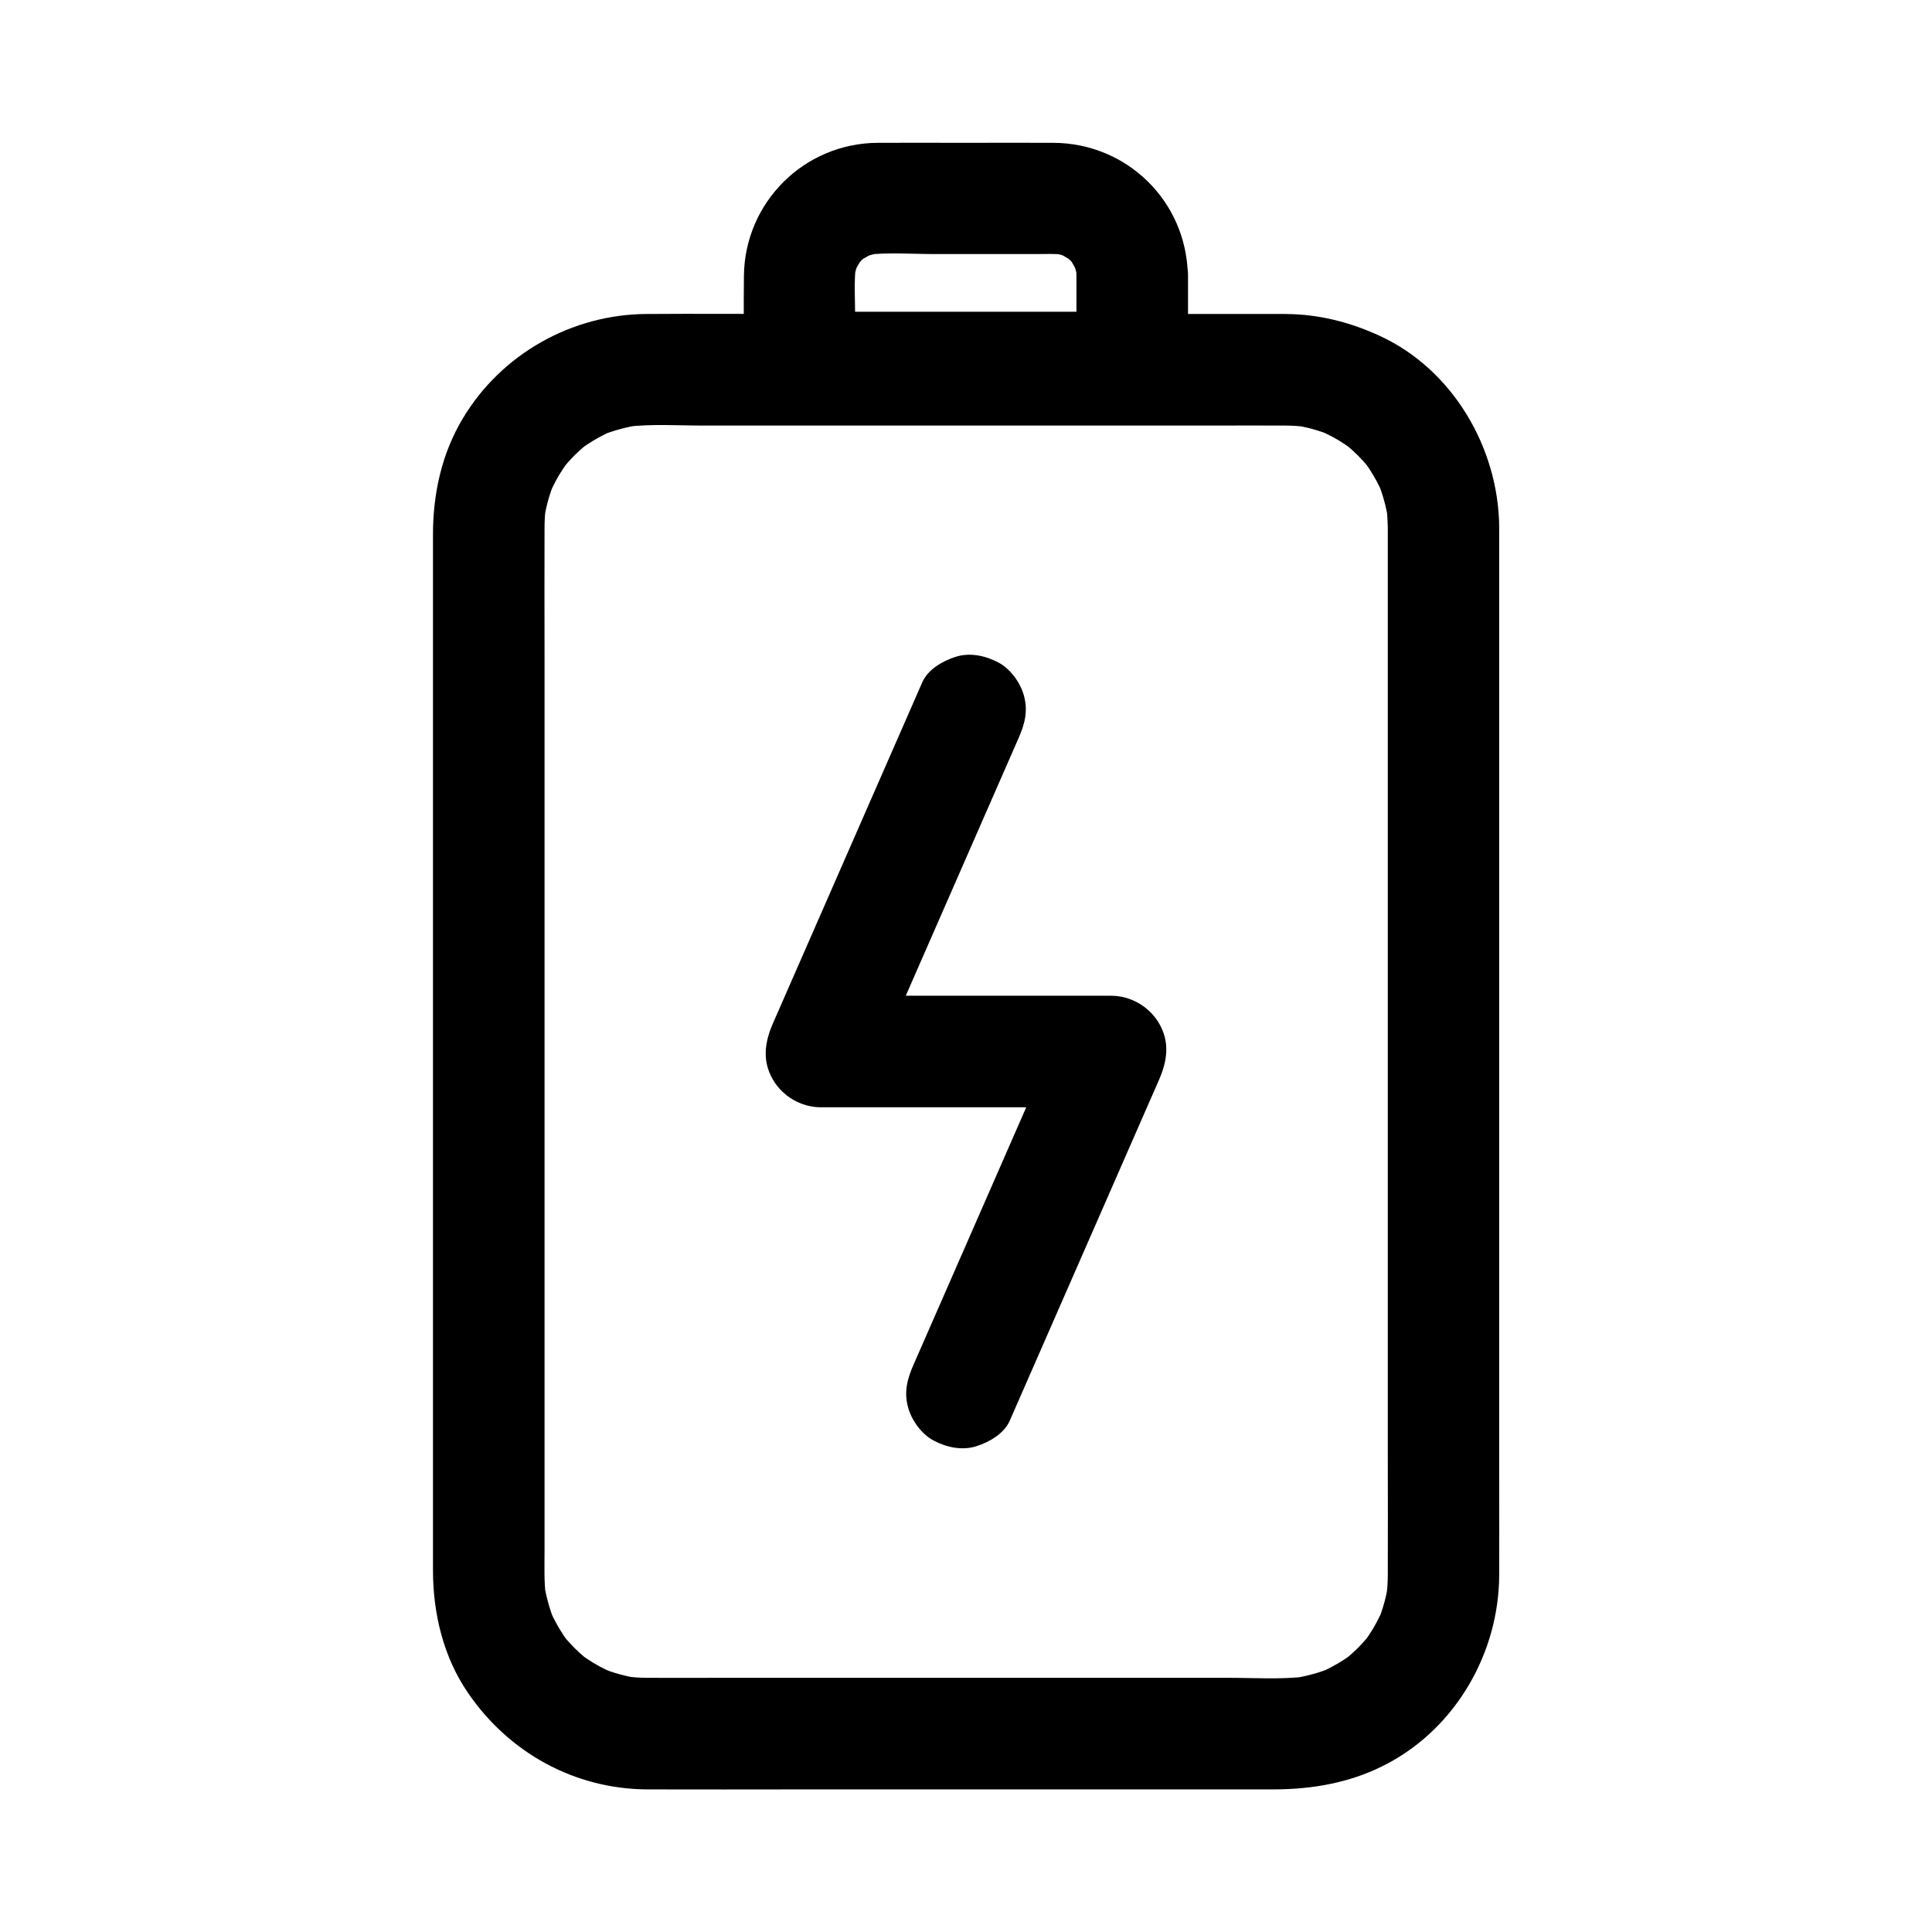 <?xml version="1.0" encoding="UTF-8"?>
<!-- Uploaded to: SVG Repo, www.svgrepo.com, Generator: SVG Repo Mixer Tools -->
<svg fill="#000000" width="800px" height="800px" version="1.1" viewBox="144 144 512 512" xmlns="http://www.w3.org/2000/svg">
 <g>
  <path d="m511.78 283.74v28.094 67.305 81.031 69.422c0 10.629 0.051 21.254 0 31.883 0 1.871-0.148 3.738-0.344 5.609 0.195-1.328 0.344-2.609 0.543-3.938-0.492 3.738-1.477 7.332-2.953 10.824 0.492-1.18 0.984-2.363 1.477-3.543-1.031 2.363-2.215 4.676-3.691 6.84-0.344 0.543-0.738 1.031-1.082 1.574-1.477 2.117 2.461-2.902 0.738-0.984-0.836 0.984-1.672 1.918-2.609 2.856-0.934 0.934-1.871 1.77-2.856 2.609-1.82 1.574 3.051-2.164 0.984-0.738-0.543 0.344-1.031 0.738-1.574 1.082-2.164 1.426-4.43 2.656-6.84 3.691 1.18-0.492 2.363-0.984 3.543-1.477-3.492 1.426-7.086 2.41-10.824 2.953 1.328-0.195 2.609-0.344 3.938-0.543-6.84 0.836-13.973 0.344-20.812 0.344h-41.082-50.43-43.148c-6.445 0-12.941 0.051-19.387 0-1.82 0-3.691-0.148-5.512-0.344 1.328 0.195 2.609 0.344 3.938 0.543-3.738-0.492-7.332-1.477-10.824-2.953 1.18 0.492 2.363 0.984 3.543 1.477-2.363-1.031-4.676-2.215-6.84-3.691-0.543-0.344-1.031-0.738-1.574-1.082-2.117-1.477 2.902 2.461 0.984 0.738-0.984-0.836-1.918-1.672-2.856-2.609-0.934-0.934-1.77-1.871-2.609-2.856-1.574-1.82 2.164 3.051 0.738 0.984-0.344-0.543-0.738-1.031-1.082-1.574-1.426-2.164-2.656-4.43-3.691-6.84 0.492 1.18 0.984 2.363 1.477 3.543-1.426-3.492-2.41-7.086-2.953-10.824 0.195 1.328 0.344 2.609 0.543 3.938-0.492-3.938-0.344-7.922-0.344-11.906v-19.777-67.012-81.672-70.355c0-10.773-0.051-21.598 0-32.375 0-1.871 0.098-3.789 0.344-5.656-0.195 1.328-0.344 2.609-0.543 3.938 0.492-3.738 1.477-7.332 2.953-10.824-0.492 1.18-0.984 2.363-1.477 3.543 1.031-2.363 2.215-4.676 3.691-6.84 0.344-0.543 0.738-1.031 1.082-1.574 1.477-2.117-2.461 2.902-0.738 0.984 0.836-0.984 1.672-1.918 2.609-2.856 0.934-0.934 1.871-1.77 2.856-2.609 1.82-1.574-3.051 2.164-0.984 0.738 0.543-0.344 1.031-0.738 1.574-1.082 2.164-1.426 4.43-2.656 6.84-3.691-1.18 0.492-2.363 0.984-3.543 1.477 3.492-1.426 7.086-2.41 10.824-2.953-1.328 0.195-2.609 0.344-3.938 0.543 6.84-0.836 13.973-0.344 20.812-0.344h41.082 50.43 43.148c6.445 0 12.941-0.051 19.387 0 1.82 0 3.691 0.148 5.512 0.344-1.328-0.195-2.609-0.344-3.938-0.543 3.738 0.492 7.332 1.477 10.824 2.953-1.18-0.492-2.363-0.984-3.543-1.477 2.363 1.031 4.676 2.215 6.84 3.691 0.543 0.344 1.031 0.738 1.574 1.082 2.117 1.477-2.902-2.461-0.984-0.738 0.984 0.836 1.918 1.672 2.856 2.609 0.934 0.934 1.77 1.871 2.609 2.856 1.574 1.82-2.164-3.051-0.738-0.984 0.344 0.543 0.738 1.031 1.082 1.574 1.426 2.164 2.656 4.43 3.691 6.84-0.492-1.18-0.984-2.363-1.477-3.543 1.426 3.492 2.41 7.086 2.953 10.824-0.195-1.328-0.344-2.609-0.543-3.938 0.195 1.77 0.293 3.59 0.344 5.41 0.051 7.723 6.742 15.105 14.762 14.762 7.922-0.344 14.809-6.496 14.762-14.762-0.148-21.008-12.301-41.82-31.637-50.727-8.02-3.691-16.234-5.758-25.094-5.805h-3.938-53.285-73.012c-12.988 0-25.977-0.098-38.965 0-19.828 0.098-38.473 10.578-48.707 27.652-5.609 9.348-7.922 19.977-7.922 30.801v35.426 65.141 74.883 64.602 34.391c0 11.465 2.754 23.074 9.348 32.621 10.824 15.793 28.191 25.387 47.43 25.484 13.531 0.051 27.012 0 40.539 0h73.16 52.055c10.773 0 21.105-1.82 30.699-6.988 18.008-9.691 29.176-29.273 29.324-49.594 0.051-8.461 0-16.875 0-25.34v-59.828-74.34-68.93-43.395-6.051c0-7.723-6.789-15.105-14.762-14.762-8.016 0.344-14.758 6.441-14.758 14.758z"/>
  <path d="m429.27 216.93v24.453c4.922-4.922 9.84-9.84 14.762-14.762h-29.816-47.477-10.875l14.762 14.762v-13.188c0-4.574-0.344-9.348 0.195-13.973-0.195 1.328-0.344 2.609-0.543 3.938 0.246-1.77 0.688-3.394 1.379-5.066-0.492 1.18-0.984 2.363-1.477 3.543 0.492-1.18 1.133-2.262 1.82-3.394 1.133-1.969-2.164 2.363-0.984 1.18 0.441-0.441 0.836-0.984 1.277-1.426 0.395-0.395 0.789-0.738 1.18-1.082 1.77-1.672-3.102 1.969-0.934 0.789 1.133-0.641 2.215-1.277 3.394-1.82-1.18 0.492-2.363 0.984-3.543 1.477 1.625-0.641 3.297-1.082 5.066-1.379-1.328 0.195-2.609 0.344-3.938 0.543 5.953-0.688 12.25-0.195 18.254-0.195h26.668c2.656 0 5.312-0.148 7.969 0.195-1.328-0.195-2.609-0.344-3.938-0.543 1.77 0.246 3.394 0.688 5.066 1.379-1.18-0.492-2.363-0.984-3.543-1.477 1.18 0.492 2.262 1.133 3.394 1.82 1.969 1.133-2.363-2.164-1.18-0.984 0.441 0.441 0.984 0.836 1.426 1.277 0.395 0.395 0.738 0.789 1.082 1.18 1.672 1.77-1.969-3.102-0.789-0.934 0.641 1.133 1.277 2.215 1.82 3.394-0.492-1.18-0.984-2.363-1.477-3.543 0.641 1.625 1.082 3.297 1.379 5.066-0.195-1.328-0.344-2.609-0.543-3.938 0.109 0.887 0.16 1.77 0.16 2.707 0.148 7.723 6.691 15.105 14.762 14.762 7.871-0.344 14.906-6.496 14.762-14.762-0.344-19.582-16.137-35.031-35.672-35.078-7.969-0.051-15.891 0-23.863 0-7.578 0-15.105-0.051-22.68 0-19.434 0.098-35.18 15.742-35.426 35.18-0.098 8.117 0 16.234 0 24.355 0 7.969 6.742 14.762 14.762 14.762h29.816 47.477 10.875c7.969 0 14.762-6.742 14.762-14.762v-24.453c0-7.723-6.789-15.105-14.762-14.762-8.023 0.34-14.812 6.441-14.812 14.758z"/>
  <path d="m388.39 324.87c-4.477 10.184-8.906 20.367-13.383 30.555-7.086 16.234-14.219 32.473-21.305 48.66-1.625 3.691-3.246 7.43-4.871 11.121-2.164 4.969-2.902 9.938 0 14.906 2.609 4.477 7.527 7.332 12.742 7.332h67.207 9.645c-4.231-7.379-8.512-14.809-12.742-22.188-4.477 10.184-8.906 20.367-13.383 30.555-7.086 16.234-14.219 32.473-21.305 48.66-1.625 3.691-3.246 7.43-4.871 11.121-1.672 3.789-2.609 7.231-1.477 11.367 0.934 3.445 3.59 7.133 6.789 8.809 3.445 1.82 7.578 2.707 11.367 1.477 3.394-1.082 7.332-3.344 8.809-6.789 4.477-10.184 8.906-20.367 13.383-30.555 7.086-16.234 14.219-32.473 21.305-48.66 1.625-3.691 3.246-7.43 4.871-11.121 2.164-4.969 2.902-9.938 0-14.906-2.609-4.477-7.527-7.332-12.742-7.332h-67.207-9.645c4.231 7.379 8.512 14.809 12.742 22.188 4.477-10.184 8.906-20.367 13.383-30.555 7.086-16.234 14.219-32.473 21.305-48.66 1.625-3.691 3.246-7.43 4.871-11.121 1.672-3.789 2.609-7.231 1.477-11.367-0.934-3.445-3.59-7.133-6.789-8.809-3.445-1.82-7.578-2.707-11.367-1.477-3.394 1.082-7.332 3.344-8.809 6.789z"/>
 </g>
</svg>